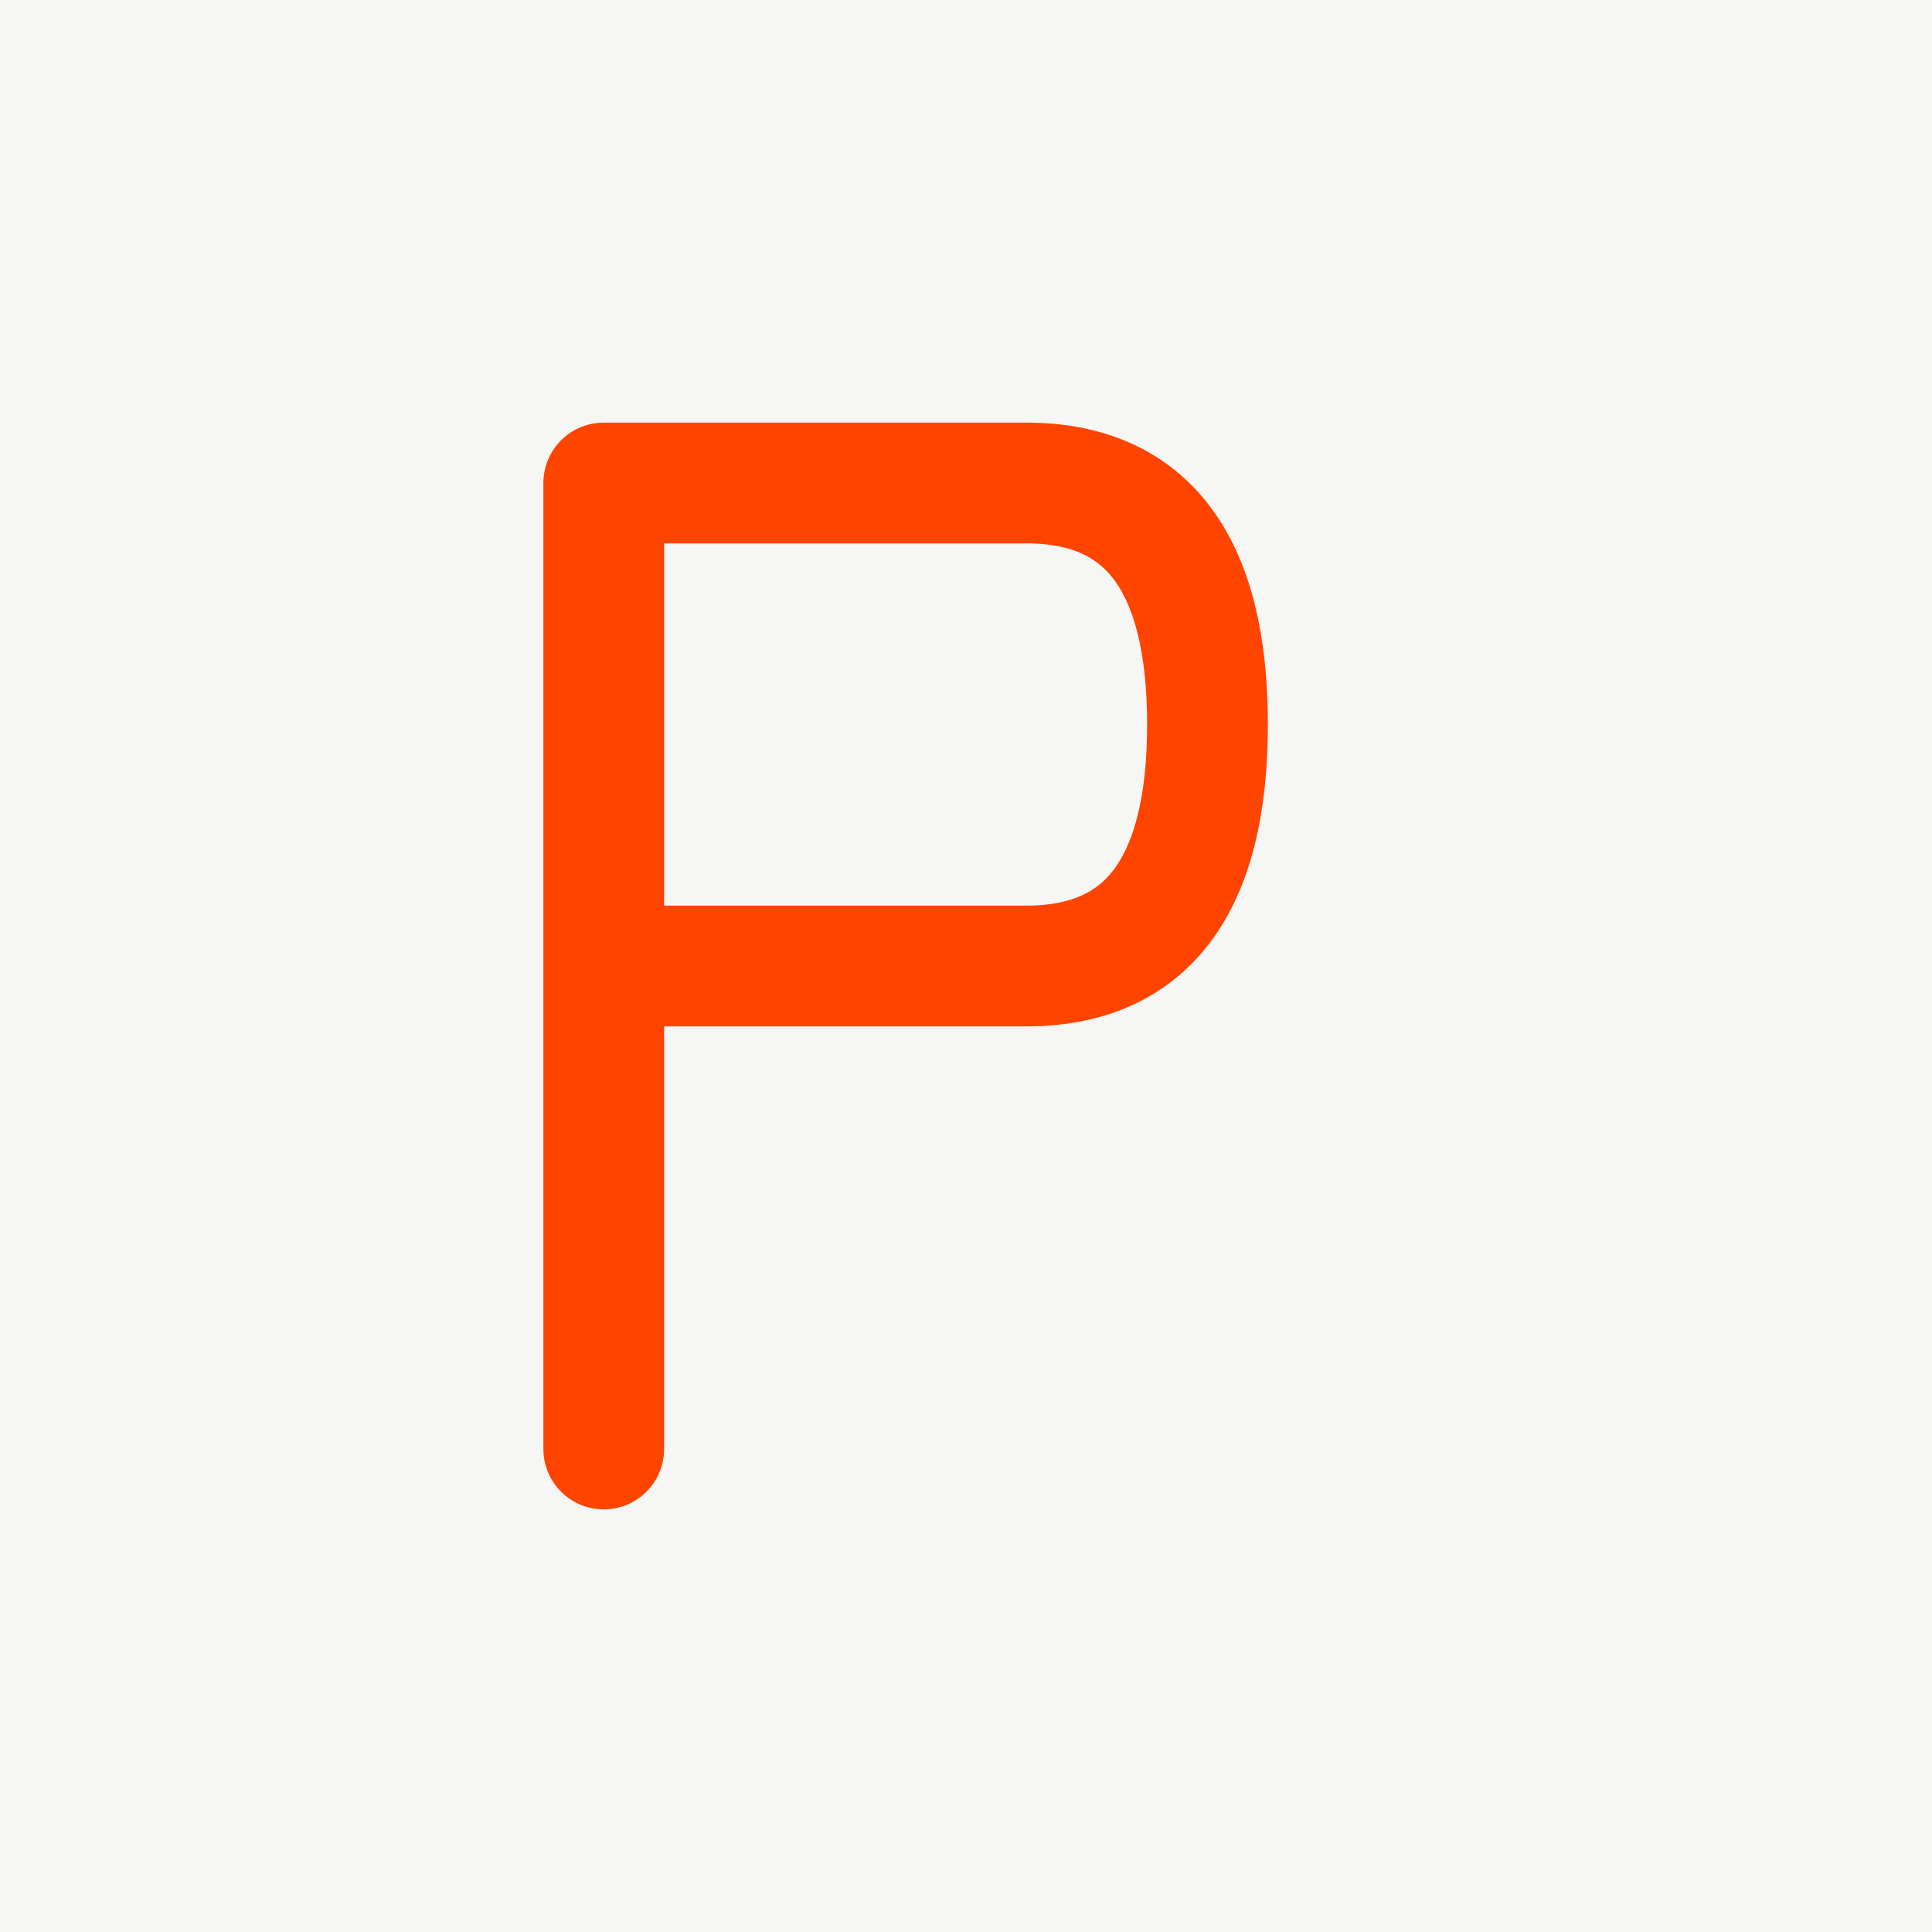 <svg width="32" height="32" viewBox="0 0 32 32" fill="none" xmlns="http://www.w3.org/2000/svg">
  <!-- Simple, minimal "P" mark for Poetics Studio -->
  <rect width="32" height="32" fill="#F6F6F4"/>
  <path d="M10 8 L10 24 M10 8 L17 8 Q20 8 20 12 Q20 16 17 16 L10 16"
        stroke="#FF4400"
        stroke-width="2"
        stroke-linecap="round"
        stroke-linejoin="round"
        fill="none"/>
</svg>
